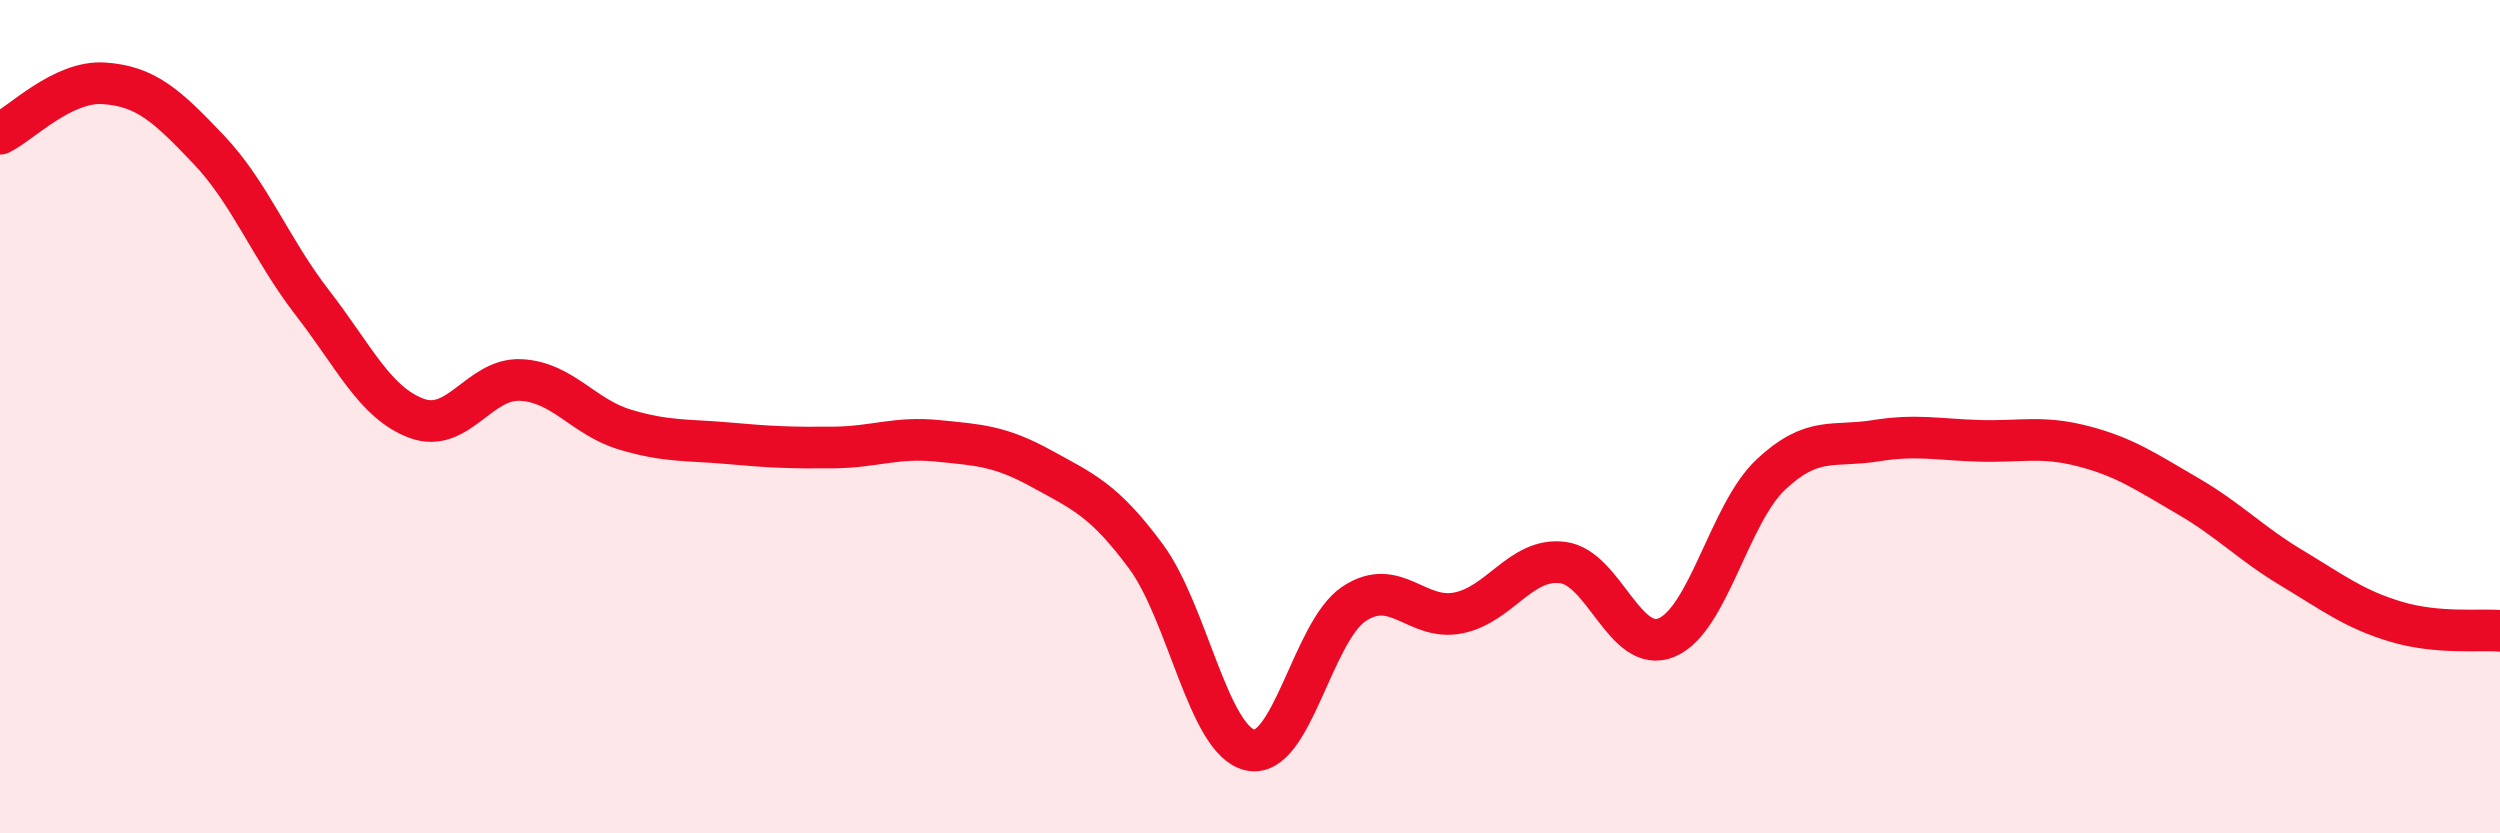 
    <svg width="60" height="20" viewBox="0 0 60 20" xmlns="http://www.w3.org/2000/svg">
      <path
        d="M 0,3.21 C 0.5,2.97 1.5,1.93 2.5,2 C 3.5,2.07 4,2.53 5,3.58 C 6,4.63 6.5,5.98 7.5,7.27 C 8.5,8.56 9,9.67 10,10.04 C 11,10.41 11.5,9.07 12.5,9.12 C 13.5,9.17 14,10.01 15,10.31 C 16,10.61 16.5,10.55 17.5,10.64 C 18.5,10.73 19,10.75 20,10.74 C 21,10.73 21.5,10.48 22.5,10.58 C 23.5,10.68 24,10.7 25,11.25 C 26,11.8 26.5,12 27.5,13.35 C 28.5,14.7 29,17.77 30,18 C 31,18.23 31.5,15.15 32.5,14.49 C 33.5,13.83 34,14.91 35,14.71 C 36,14.51 36.5,13.38 37.5,13.5 C 38.5,13.62 39,15.72 40,15.3 C 41,14.88 41.5,12.33 42.5,11.39 C 43.5,10.45 44,10.74 45,10.58 C 46,10.42 46.5,10.55 47.5,10.58 C 48.5,10.61 49,10.45 50,10.71 C 51,10.97 51.5,11.32 52.5,11.9 C 53.5,12.48 54,13.03 55,13.63 C 56,14.23 56.5,14.62 57.5,14.92 C 58.5,15.22 59.5,15.1 60,15.14L60 20L0 20Z"
        fill="#EB0A25"
        opacity="0.1"
        stroke-linecap="round"
        stroke-linejoin="round"
      />
      <path
        d="M 0,3.21 C 0.5,2.97 1.5,1.93 2.5,2 C 3.5,2.07 4,2.53 5,3.58 C 6,4.63 6.5,5.98 7.5,7.27 C 8.5,8.56 9,9.67 10,10.04 C 11,10.41 11.5,9.07 12.5,9.12 C 13.5,9.17 14,10.01 15,10.31 C 16,10.61 16.5,10.55 17.5,10.64 C 18.5,10.73 19,10.75 20,10.74 C 21,10.73 21.5,10.48 22.5,10.58 C 23.5,10.68 24,10.7 25,11.25 C 26,11.8 26.5,12 27.5,13.35 C 28.5,14.7 29,17.77 30,18 C 31,18.23 31.5,15.15 32.5,14.49 C 33.5,13.83 34,14.91 35,14.71 C 36,14.51 36.5,13.38 37.5,13.5 C 38.5,13.62 39,15.72 40,15.3 C 41,14.88 41.5,12.33 42.5,11.39 C 43.5,10.45 44,10.74 45,10.58 C 46,10.42 46.5,10.55 47.5,10.58 C 48.5,10.61 49,10.45 50,10.71 C 51,10.97 51.5,11.32 52.5,11.9 C 53.5,12.48 54,13.03 55,13.63 C 56,14.23 56.5,14.62 57.5,14.92 C 58.5,15.22 59.5,15.1 60,15.14"
        stroke="#EB0A25"
        stroke-width="1"
        fill="none"
        stroke-linecap="round"
        stroke-linejoin="round"
      />
    </svg>
  